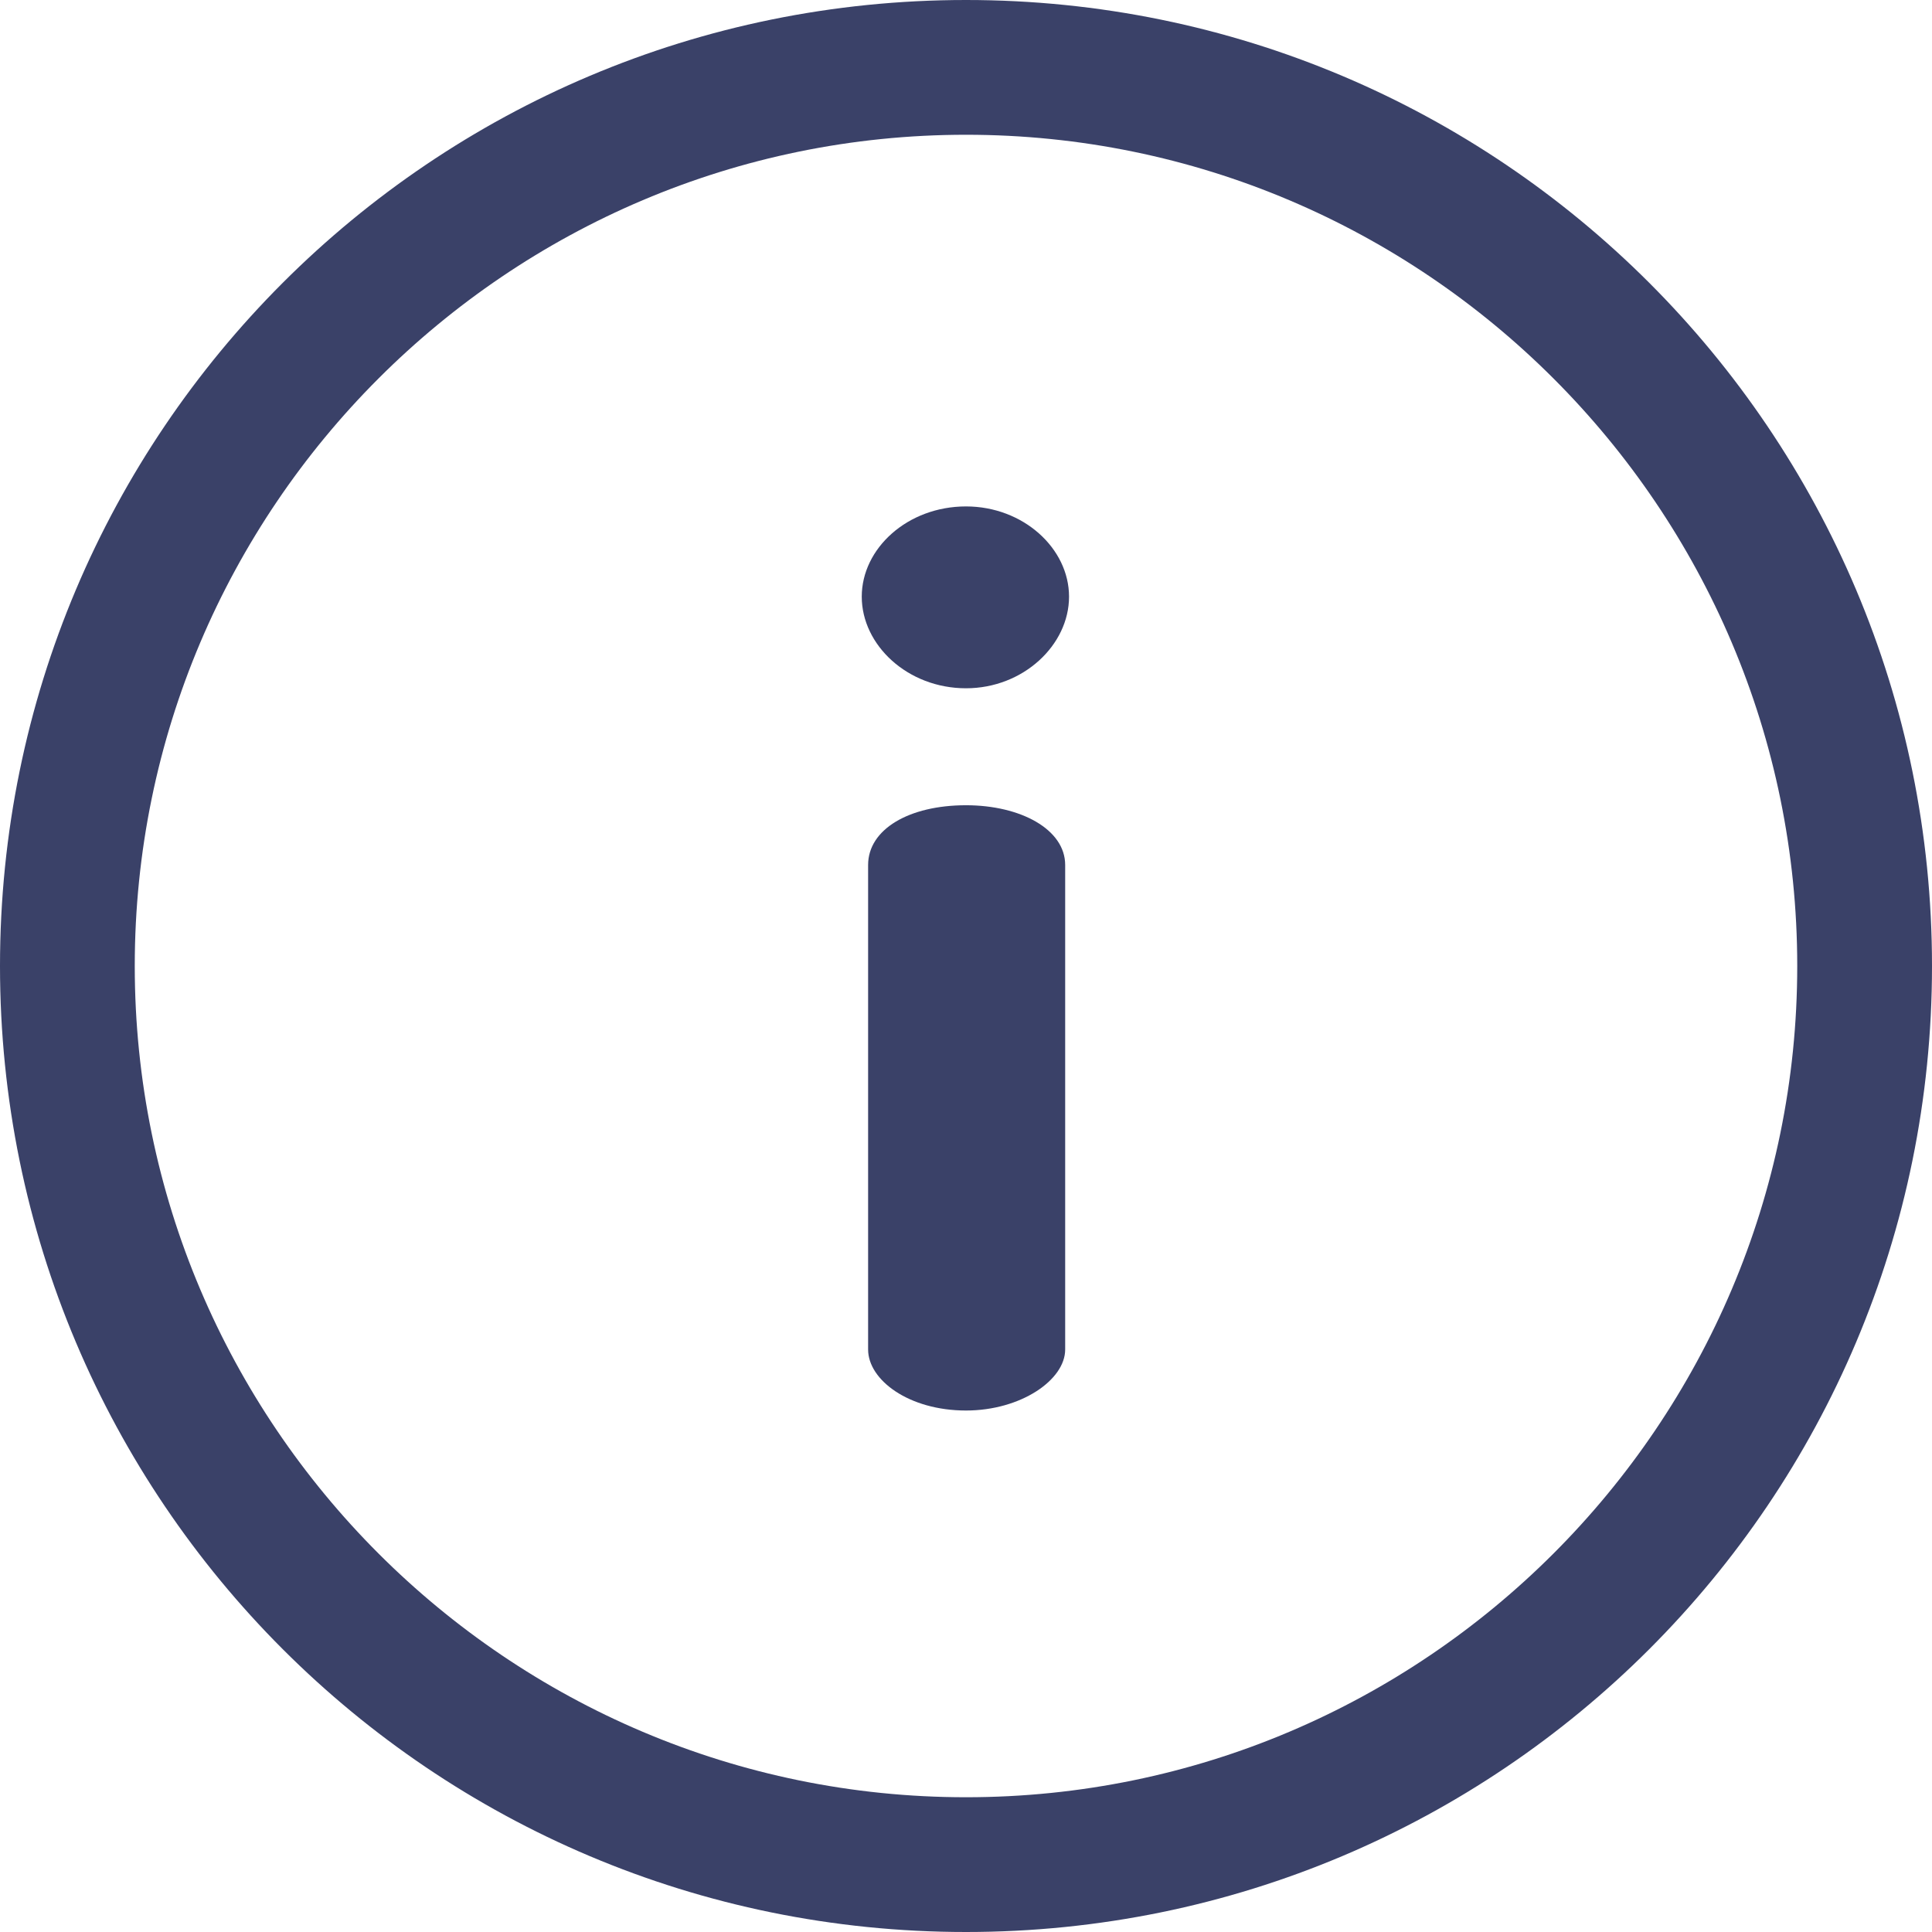 <?xml version="1.0" encoding="UTF-8"?> <svg xmlns="http://www.w3.org/2000/svg" width="24" height="24" viewBox="0 0 24 24" fill="none"><g clip-path="url(#clip0_1307_704)"><path d="M12 0C5.368 0 0 5.367 0 12C0 18.632 5.367 24 12 24C18.632 24 24 18.633 24 12C24 5.368 18.633 0 12 0ZM12 22.326C6.306 22.326 1.674 17.694 1.674 12C1.674 6.306 6.306 1.674 12 1.674C17.694 1.674 22.326 6.306 22.326 12C22.326 17.694 17.694 22.326 12 22.326Z" fill="#3A4168"></path><path d="M12 10.003C11.29 10.003 10.784 10.303 10.784 10.745V16.764C10.784 17.143 11.29 17.522 12 17.522C12.68 17.522 13.232 17.143 13.232 16.764V10.745C13.232 10.303 12.68 10.003 12 10.003ZM12 6.291C11.274 6.291 10.705 6.812 10.705 7.412C10.705 8.013 11.274 8.55 12 8.55C12.711 8.55 13.28 8.013 13.28 7.412C13.28 6.812 12.711 6.291 12 6.291Z" fill="#3A4168"></path></g><defs><clipPath id="clip0_1307_704"><rect width="24" height="24" fill="white"></rect></clipPath></defs></svg> 